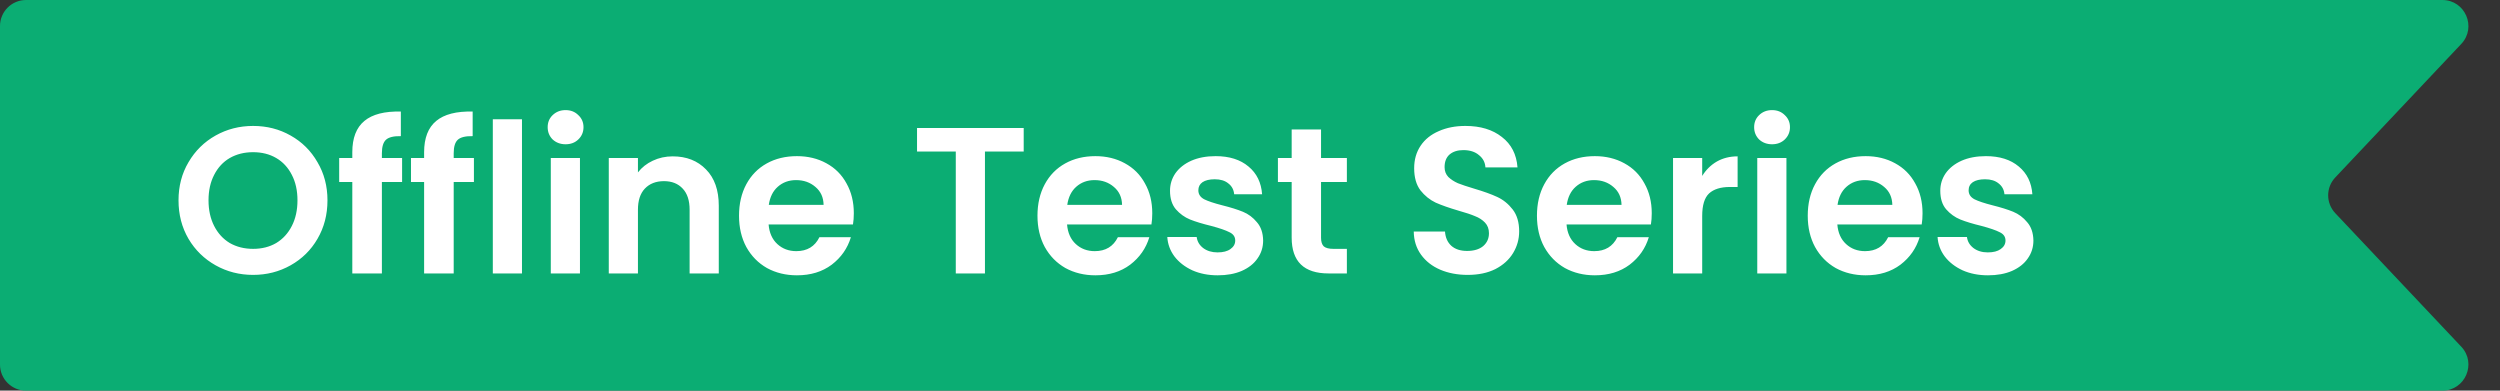 <svg width="192" height="30" viewBox="0 0 192 30" fill="none" xmlns="http://www.w3.org/2000/svg">
<rect x="0" y="0" width="192" height="30" fill="#333333" stroke="none"/>
<path d="M0 2C0 0.895 0.895 0 2 0H187.572C189.326 0 190.23 2.097 189.027 3.373L179.35 13.627C178.622 14.398 178.622 15.602 179.35 16.373L189.027 26.627C190.23 27.903 189.326 30 187.572 30H2C0.895 30 0 29.105 0 28V15V2Z" fill="#0BAD73"/>
<path d="M19.438 21.112C18.393 21.112 17.433 20.867 16.558 20.376C15.684 19.885 14.99 19.208 14.478 18.344C13.966 17.469 13.71 16.483 13.71 15.384C13.71 14.296 13.966 13.32 14.478 12.456C14.99 11.581 15.684 10.899 16.558 10.408C17.433 9.917 18.393 9.672 19.438 9.672C20.494 9.672 21.454 9.917 22.318 10.408C23.193 10.899 23.881 11.581 24.382 12.456C24.894 13.32 25.15 14.296 25.15 15.384C25.15 16.483 24.894 17.469 24.382 18.344C23.881 19.208 23.193 19.885 22.318 20.376C21.444 20.867 20.484 21.112 19.438 21.112ZM19.438 19.112C20.11 19.112 20.702 18.963 21.214 18.664C21.726 18.355 22.126 17.917 22.414 17.352C22.702 16.787 22.846 16.131 22.846 15.384C22.846 14.637 22.702 13.987 22.414 13.432C22.126 12.867 21.726 12.435 21.214 12.136C20.702 11.837 20.11 11.688 19.438 11.688C18.766 11.688 18.169 11.837 17.646 12.136C17.134 12.435 16.734 12.867 16.446 13.432C16.158 13.987 16.014 14.637 16.014 15.384C16.014 16.131 16.158 16.787 16.446 17.352C16.734 17.917 17.134 18.355 17.646 18.664C18.169 18.963 18.766 19.112 19.438 19.112ZM30.881 13.976H29.329V21H27.057V13.976H26.049V12.136H27.057V11.688C27.057 10.6 27.366 9.8 27.985 9.288C28.604 8.776 29.537 8.536 30.785 8.568V10.456C30.241 10.445 29.862 10.536 29.649 10.728C29.436 10.92 29.329 11.267 29.329 11.768V12.136H30.881V13.976ZM36.397 13.976H34.844V21H32.572V13.976H31.564V12.136H32.572V11.688C32.572 10.6 32.882 9.8 33.501 9.288C34.119 8.776 35.053 8.536 36.3 8.568V10.456C35.757 10.445 35.378 10.536 35.164 10.728C34.951 10.92 34.844 11.267 34.844 11.768V12.136H36.397V13.976ZM40.088 9.16V21H37.848V9.16H40.088ZM43.437 11.08C43.043 11.08 42.712 10.957 42.445 10.712C42.189 10.456 42.061 10.141 42.061 9.768C42.061 9.395 42.189 9.085 42.445 8.84C42.712 8.584 43.043 8.456 43.437 8.456C43.832 8.456 44.157 8.584 44.413 8.84C44.68 9.085 44.813 9.395 44.813 9.768C44.813 10.141 44.68 10.456 44.413 10.712C44.157 10.957 43.832 11.08 43.437 11.08ZM44.541 12.136V21H42.301V12.136H44.541ZM51.666 12.008C52.722 12.008 53.576 12.344 54.226 13.016C54.877 13.677 55.202 14.605 55.202 15.8V21H52.962V16.104C52.962 15.4 52.786 14.861 52.434 14.488C52.082 14.104 51.602 13.912 50.994 13.912C50.376 13.912 49.885 14.104 49.522 14.488C49.17 14.861 48.994 15.4 48.994 16.104V21H46.754V12.136H48.994V13.24C49.293 12.856 49.672 12.557 50.13 12.344C50.6 12.12 51.112 12.008 51.666 12.008ZM65.573 16.376C65.573 16.696 65.551 16.984 65.508 17.24H59.029C59.082 17.88 59.306 18.381 59.7 18.744C60.095 19.107 60.581 19.288 61.157 19.288C61.989 19.288 62.581 18.931 62.932 18.216H65.349C65.093 19.069 64.602 19.773 63.877 20.328C63.151 20.872 62.261 21.144 61.205 21.144C60.351 21.144 59.583 20.957 58.901 20.584C58.228 20.2 57.7 19.661 57.316 18.968C56.943 18.275 56.757 17.475 56.757 16.568C56.757 15.651 56.943 14.845 57.316 14.152C57.69 13.459 58.212 12.925 58.885 12.552C59.556 12.179 60.33 11.992 61.205 11.992C62.047 11.992 62.799 12.173 63.461 12.536C64.132 12.899 64.65 13.416 65.013 14.088C65.386 14.749 65.573 15.512 65.573 16.376ZM63.252 15.736C63.242 15.16 63.034 14.701 62.629 14.36C62.223 14.008 61.727 13.832 61.141 13.832C60.586 13.832 60.117 14.003 59.733 14.344C59.359 14.675 59.13 15.139 59.044 15.736H63.252ZM78.62 9.832V11.64H75.644V21H73.404V11.64H70.428V9.832H78.62ZM88.494 16.376C88.494 16.696 88.473 16.984 88.43 17.24H81.95C82.004 17.88 82.228 18.381 82.622 18.744C83.017 19.107 83.502 19.288 84.078 19.288C84.91 19.288 85.502 18.931 85.854 18.216H88.27C88.014 19.069 87.524 19.773 86.798 20.328C86.073 20.872 85.182 21.144 84.126 21.144C83.273 21.144 82.505 20.957 81.822 20.584C81.15 20.2 80.622 19.661 80.238 18.968C79.865 18.275 79.678 17.475 79.678 16.568C79.678 15.651 79.865 14.845 80.238 14.152C80.612 13.459 81.134 12.925 81.806 12.552C82.478 12.179 83.252 11.992 84.126 11.992C84.969 11.992 85.721 12.173 86.382 12.536C87.054 12.899 87.572 13.416 87.934 14.088C88.308 14.749 88.494 15.512 88.494 16.376ZM86.174 15.736C86.164 15.16 85.956 14.701 85.55 14.36C85.145 14.008 84.649 13.832 84.062 13.832C83.508 13.832 83.038 14.003 82.654 14.344C82.281 14.675 82.052 15.139 81.966 15.736H86.174ZM93.521 21.144C92.796 21.144 92.145 21.016 91.569 20.76C90.993 20.493 90.535 20.136 90.193 19.688C89.863 19.24 89.681 18.744 89.649 18.2H91.905C91.948 18.541 92.113 18.824 92.401 19.048C92.7 19.272 93.068 19.384 93.505 19.384C93.932 19.384 94.263 19.299 94.497 19.128C94.743 18.957 94.865 18.739 94.865 18.472C94.865 18.184 94.716 17.971 94.417 17.832C94.129 17.683 93.665 17.523 93.025 17.352C92.364 17.192 91.82 17.027 91.393 16.856C90.977 16.685 90.615 16.424 90.305 16.072C90.007 15.72 89.857 15.245 89.857 14.648C89.857 14.157 89.996 13.709 90.273 13.304C90.561 12.899 90.967 12.579 91.489 12.344C92.023 12.109 92.647 11.992 93.361 11.992C94.417 11.992 95.26 12.259 95.889 12.792C96.519 13.315 96.865 14.024 96.929 14.92H94.785C94.753 14.568 94.604 14.291 94.337 14.088C94.081 13.875 93.735 13.768 93.297 13.768C92.892 13.768 92.577 13.843 92.353 13.992C92.14 14.141 92.033 14.349 92.033 14.616C92.033 14.915 92.183 15.144 92.481 15.304C92.78 15.453 93.244 15.608 93.873 15.768C94.513 15.928 95.041 16.093 95.457 16.264C95.873 16.435 96.231 16.701 96.529 17.064C96.839 17.416 96.999 17.885 97.009 18.472C97.009 18.984 96.865 19.443 96.577 19.848C96.3 20.253 95.895 20.573 95.361 20.808C94.839 21.032 94.225 21.144 93.521 21.144ZM101.456 13.976V18.264C101.456 18.563 101.525 18.781 101.664 18.92C101.813 19.048 102.059 19.112 102.4 19.112H103.44V21H102.032C100.144 21 99.2 20.083 99.2 18.248V13.976H98.144V12.136H99.2V9.944H101.456V12.136H103.44V13.976H101.456ZM112.72 21.112C111.941 21.112 111.237 20.979 110.608 20.712C109.989 20.445 109.498 20.061 109.136 19.56C108.773 19.059 108.586 18.467 108.576 17.784H110.976C111.008 18.243 111.168 18.605 111.456 18.872C111.754 19.139 112.16 19.272 112.672 19.272C113.194 19.272 113.605 19.149 113.904 18.904C114.202 18.648 114.352 18.317 114.352 17.912C114.352 17.581 114.25 17.309 114.048 17.096C113.845 16.883 113.589 16.717 113.28 16.6C112.981 16.472 112.565 16.333 112.032 16.184C111.306 15.971 110.714 15.763 110.256 15.56C109.808 15.347 109.418 15.032 109.088 14.616C108.768 14.189 108.608 13.624 108.608 12.92C108.608 12.259 108.773 11.683 109.104 11.192C109.434 10.701 109.898 10.328 110.496 10.072C111.093 9.805 111.776 9.672 112.544 9.672C113.696 9.672 114.629 9.955 115.344 10.52C116.069 11.075 116.469 11.853 116.544 12.856H114.08C114.058 12.472 113.893 12.157 113.584 11.912C113.285 11.656 112.885 11.528 112.384 11.528C111.946 11.528 111.594 11.64 111.328 11.864C111.072 12.088 110.944 12.413 110.944 12.84C110.944 13.139 111.04 13.389 111.232 13.592C111.434 13.784 111.68 13.944 111.968 14.072C112.266 14.189 112.682 14.328 113.216 14.488C113.941 14.701 114.533 14.915 114.992 15.128C115.45 15.341 115.845 15.661 116.176 16.088C116.506 16.515 116.672 17.075 116.672 17.768C116.672 18.365 116.517 18.92 116.208 19.432C115.898 19.944 115.445 20.355 114.848 20.664C114.25 20.963 113.541 21.112 112.72 21.112ZM126.854 16.376C126.854 16.696 126.832 16.984 126.79 17.24H120.31C120.363 17.88 120.587 18.381 120.982 18.744C121.376 19.107 121.862 19.288 122.438 19.288C123.27 19.288 123.862 18.931 124.214 18.216H126.63C126.374 19.069 125.883 19.773 125.158 20.328C124.432 20.872 123.542 21.144 122.486 21.144C121.632 21.144 120.864 20.957 120.182 20.584C119.51 20.2 118.982 19.661 118.598 18.968C118.224 18.275 118.038 17.475 118.038 16.568C118.038 15.651 118.224 14.845 118.598 14.152C118.971 13.459 119.494 12.925 120.166 12.552C120.838 12.179 121.611 11.992 122.486 11.992C123.328 11.992 124.08 12.173 124.742 12.536C125.414 12.899 125.931 13.416 126.294 14.088C126.667 14.749 126.854 15.512 126.854 16.376ZM124.534 15.736C124.523 15.16 124.315 14.701 123.91 14.36C123.504 14.008 123.008 13.832 122.422 13.832C121.867 13.832 121.398 14.003 121.014 14.344C120.64 14.675 120.411 15.139 120.326 15.736H124.534ZM130.729 13.512C131.017 13.043 131.39 12.675 131.849 12.408C132.318 12.141 132.851 12.008 133.449 12.008V14.36H132.857C132.153 14.36 131.619 14.525 131.257 14.856C130.905 15.187 130.729 15.763 130.729 16.584V21H128.489V12.136H130.729V13.512ZM136.094 11.08C135.699 11.08 135.368 10.957 135.102 10.712C134.846 10.456 134.718 10.141 134.718 9.768C134.718 9.395 134.846 9.085 135.102 8.84C135.368 8.584 135.699 8.456 136.094 8.456C136.488 8.456 136.814 8.584 137.07 8.84C137.336 9.085 137.47 9.395 137.47 9.768C137.47 10.141 137.336 10.456 137.07 10.712C136.814 10.957 136.488 11.08 136.094 11.08ZM137.198 12.136V21H134.958V12.136H137.198ZM147.651 16.376C147.651 16.696 147.629 16.984 147.587 17.24H141.107C141.16 17.88 141.384 18.381 141.779 18.744C142.173 19.107 142.659 19.288 143.235 19.288C144.067 19.288 144.659 18.931 145.011 18.216H147.427C147.171 19.069 146.68 19.773 145.955 20.328C145.229 20.872 144.339 21.144 143.283 21.144C142.429 21.144 141.661 20.957 140.979 20.584C140.307 20.2 139.779 19.661 139.395 18.968C139.021 18.275 138.835 17.475 138.835 16.568C138.835 15.651 139.021 14.845 139.395 14.152C139.768 13.459 140.291 12.925 140.963 12.552C141.635 12.179 142.408 11.992 143.283 11.992C144.125 11.992 144.877 12.173 145.539 12.536C146.211 12.899 146.728 13.416 147.091 14.088C147.464 14.749 147.651 15.512 147.651 16.376ZM145.331 15.736C145.32 15.16 145.112 14.701 144.707 14.36C144.301 14.008 143.805 13.832 143.219 13.832C142.664 13.832 142.195 14.003 141.811 14.344C141.437 14.675 141.208 15.139 141.123 15.736H145.331ZM152.678 21.144C151.952 21.144 151.302 21.016 150.726 20.76C150.15 20.493 149.691 20.136 149.35 19.688C149.019 19.24 148.838 18.744 148.806 18.2H151.062C151.104 18.541 151.27 18.824 151.558 19.048C151.856 19.272 152.224 19.384 152.662 19.384C153.088 19.384 153.419 19.299 153.654 19.128C153.899 18.957 154.022 18.739 154.022 18.472C154.022 18.184 153.872 17.971 153.574 17.832C153.286 17.683 152.822 17.523 152.182 17.352C151.52 17.192 150.976 17.027 150.55 16.856C150.134 16.685 149.771 16.424 149.462 16.072C149.163 15.72 149.014 15.245 149.014 14.648C149.014 14.157 149.152 13.709 149.43 13.304C149.718 12.899 150.123 12.579 150.646 12.344C151.179 12.109 151.803 11.992 152.518 11.992C153.574 11.992 154.416 12.259 155.046 12.792C155.675 13.315 156.022 14.024 156.086 14.92H153.942C153.91 14.568 153.76 14.291 153.494 14.088C153.238 13.875 152.891 13.768 152.454 13.768C152.048 13.768 151.734 13.843 151.51 13.992C151.296 14.141 151.19 14.349 151.19 14.616C151.19 14.915 151.339 15.144 151.638 15.304C151.936 15.453 152.4 15.608 153.03 15.768C153.67 15.928 154.198 16.093 154.614 16.264C155.03 16.435 155.387 16.701 155.686 17.064C155.995 17.416 156.155 17.885 156.166 18.472C156.166 18.984 156.022 19.443 155.734 19.848C155.456 20.253 155.051 20.573 154.518 20.808C153.995 21.032 153.382 21.144 152.678 21.144Z" fill="white"/>
</svg>
